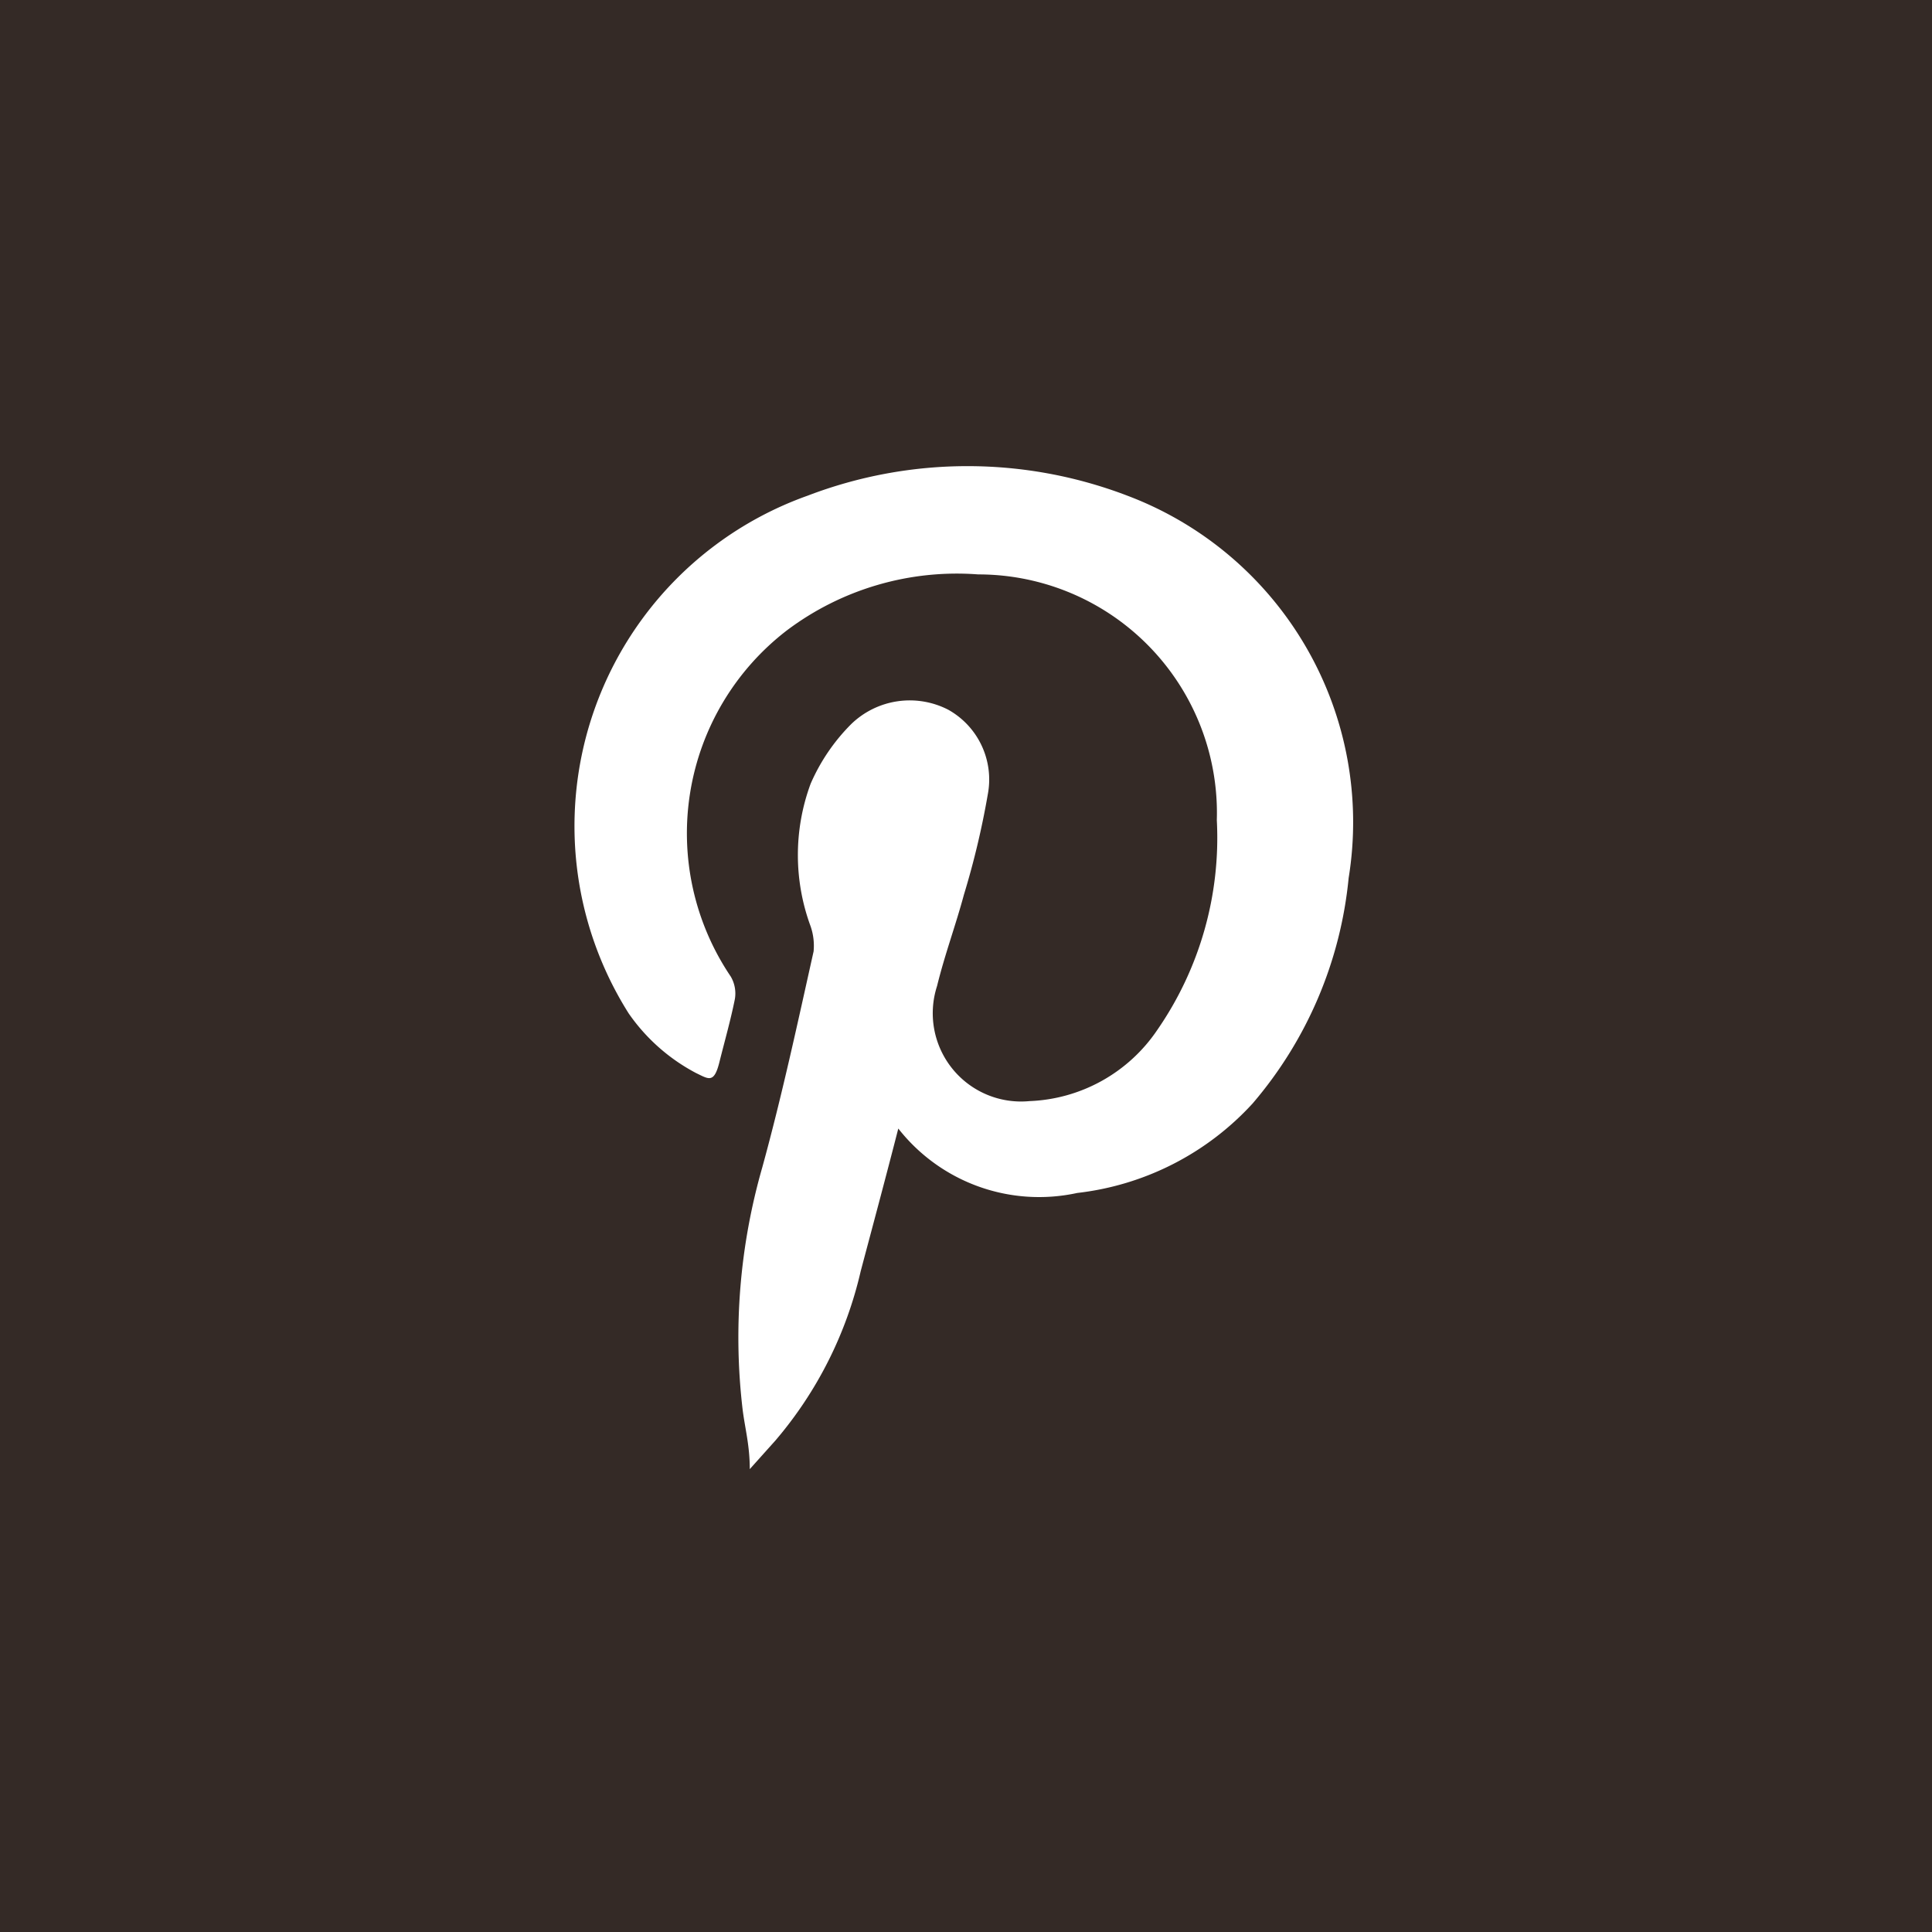 <svg xmlns="http://www.w3.org/2000/svg" viewBox="0 0 32.39 32.39">
<rect x="0" y="0" width="32.39" height="32.39" fill="#808080" stroke="none"/>
<defs><style>.cls-1{fill:#ffffff;}.cls-2{fill:#342a26;}</style></defs>
<g id="Layer_2" data-name="Layer 2">
    <g id="Layer_1-2" data-name="Layer 1">
    <rect class="cls-1" x="2.86" y="2.86" width="25" height="25"/>
    <path class="cls-2" d="M0,0V32.39H32.39V0ZM13.59,15.53a3.45,3.45,0,0,1,0-2.39,3.24,3.24,0,0,1,.68-1,1.41,1.41,0,0,1,1.63-.24,1.34,1.34,0,0,1,.66,1.42A13.85,13.85,0,0,1,16.16,15c-.14.52-.32,1-.45,1.53a1.48,1.48,0,0,0,1.55,1.93,2.71,2.71,0,0,0,2.14-1.19,5.66,5.66,0,0,0,1-3.52,4,4,0,0,0-4-4.12,4.74,4.74,0,0,0-3.21.94,4.29,4.29,0,0,0-.94,5.8.56.56,0,0,1,.07.38c-.07.35-.17.7-.26,1.06s-.18.28-.39.18a3.17,3.17,0,0,1-1.13-1,5.88,5.88,0,0,1,3-8.68,7.5,7.5,0,0,1,5.36,0,5.85,5.85,0,0,1,3.71,6.41A6.82,6.82,0,0,1,21,18.5,4.71,4.71,0,0,1,18.06,20a3,3,0,0,1-3-1.08c-.21.82-.42,1.6-.63,2.39A6.67,6.67,0,0,1,13,24.15l-.43.48c0-.4-.08-.68-.12-1a10.32,10.32,0,0,1,.33-4.06c.33-1.2.59-2.41.86-3.62A1,1,0,0,0,13.59,15.53Z"/>
    </g>
</g>
</svg>
